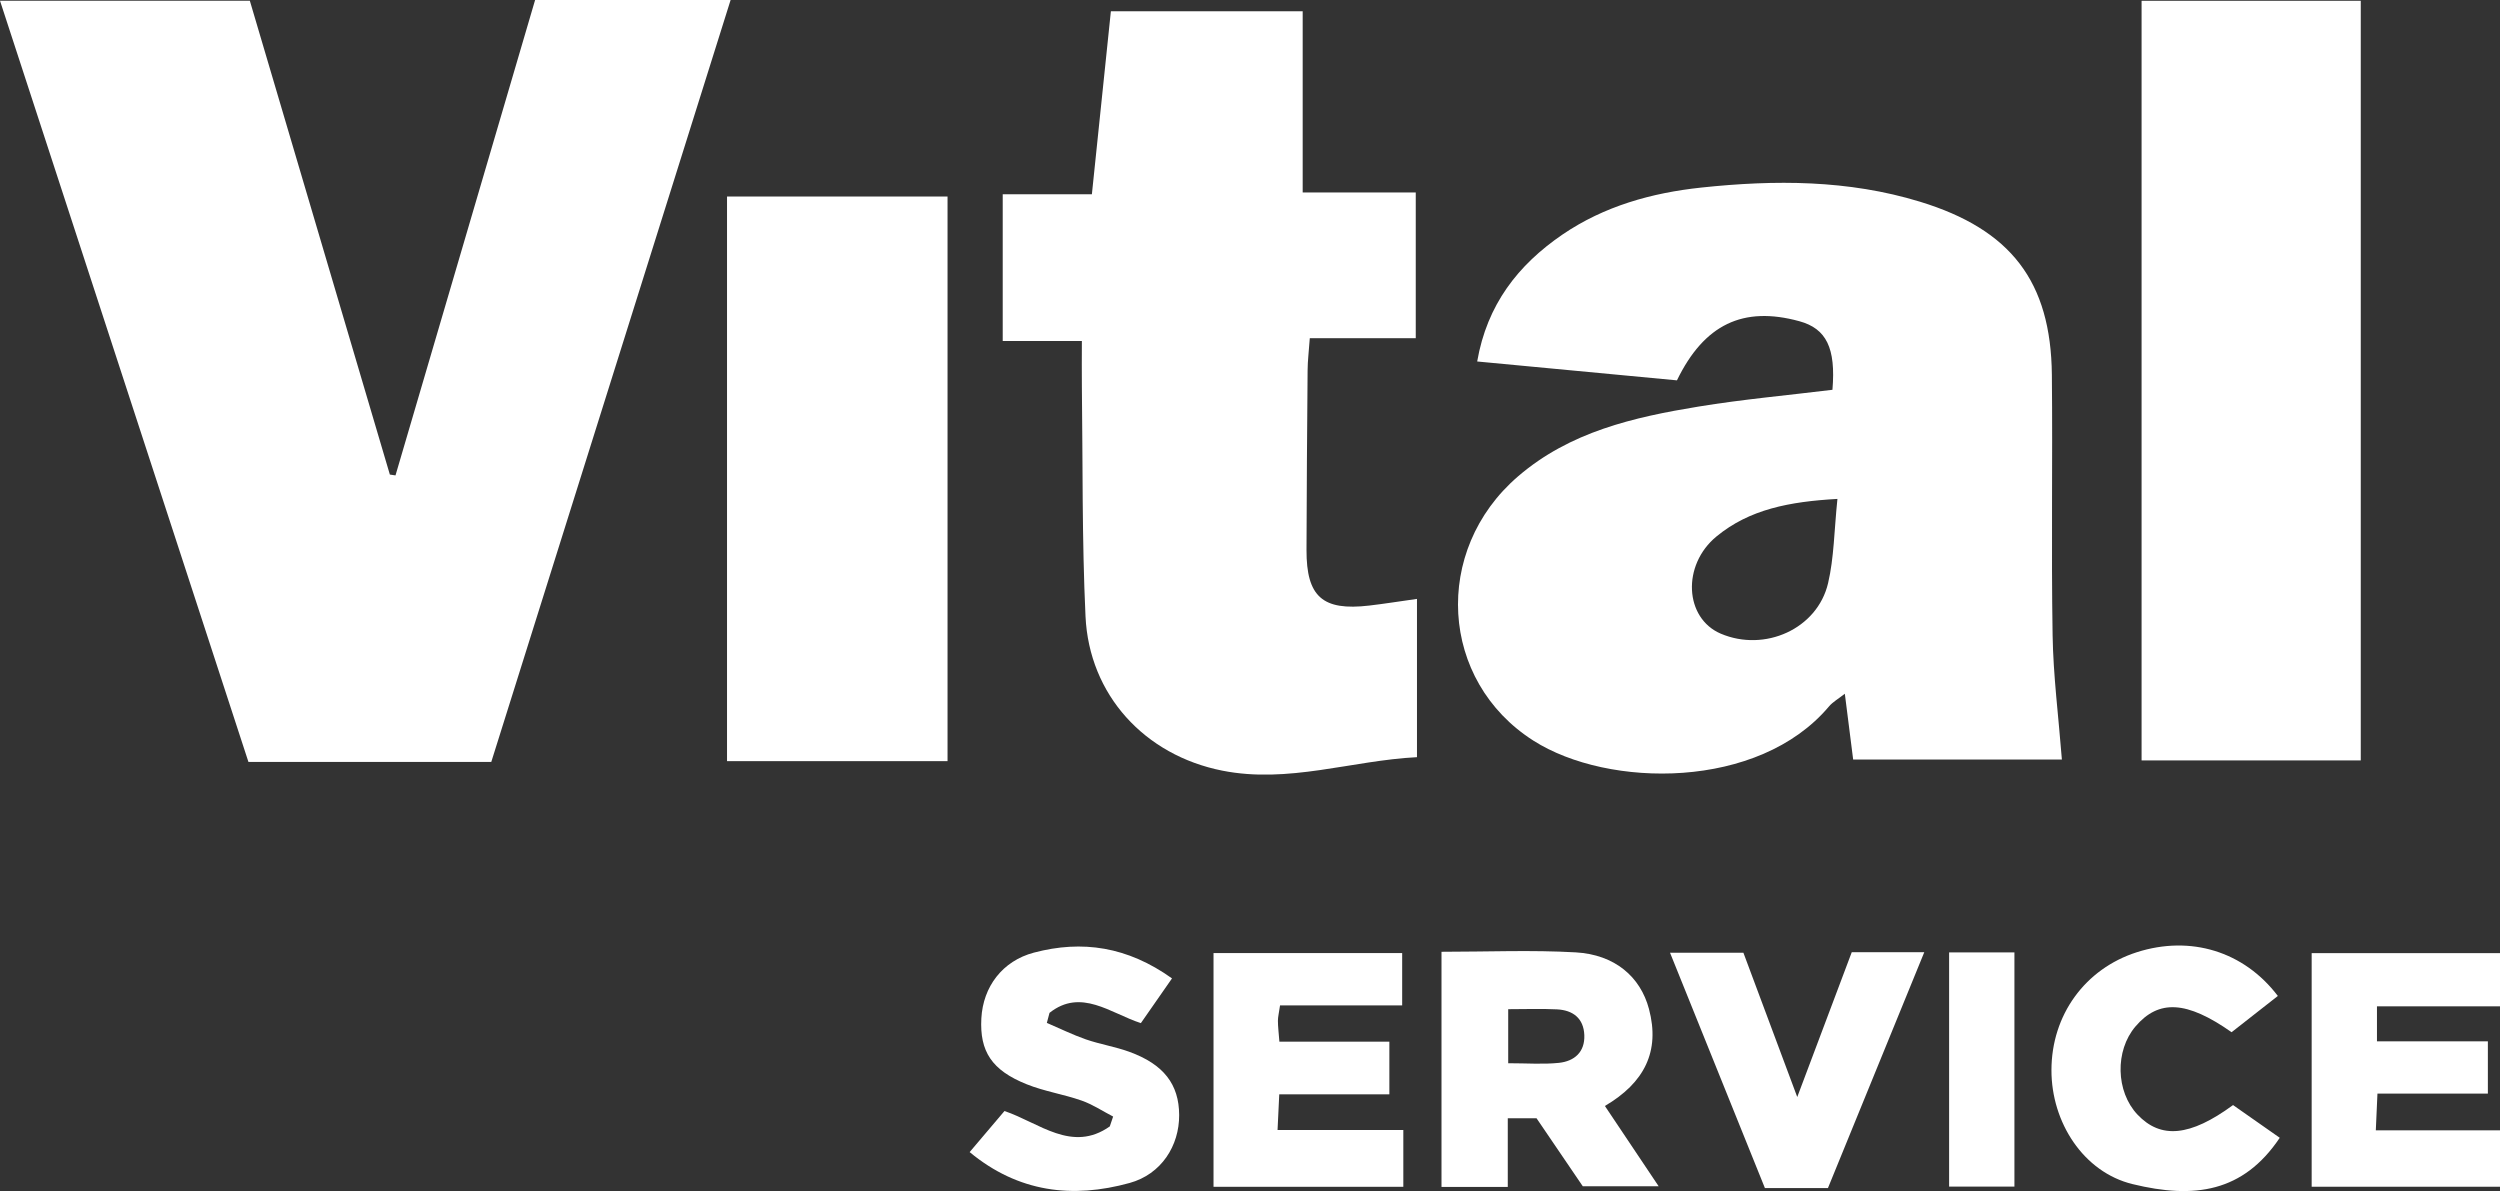 <?xml version="1.0" encoding="UTF-8"?> <svg xmlns="http://www.w3.org/2000/svg" width="191" height="91" viewBox="0 0 191 91" fill="none"><rect x="0" y="0" width="191" height="91" fill="#333333" stroke="none"/><g clip-path="url(#clip0_468_5194)"><path d="M40.882 0H55.819C49.684 19.529 43.614 38.856 37.534 58.211H18.98C12.692 38.939 6.381 19.603 0 0.055H19.087C22.634 12.061 26.21 24.159 29.785 36.257C29.929 36.28 30.073 36.298 30.216 36.321C33.764 24.237 37.312 12.153 40.882 0Z" fill="white"></path><path d="M139.999 29.776C140.264 26.588 139.536 25.105 137.467 24.54C133.178 23.364 130.196 24.779 128.119 29.059C123.124 28.586 118.084 28.109 112.857 27.617C113.609 23.277 115.974 20.241 119.377 17.917C122.558 15.749 126.189 14.734 129.978 14.33C135.599 13.733 141.2 13.733 146.682 15.409C153.624 17.531 156.693 21.495 156.763 28.642C156.828 35.269 156.712 41.901 156.819 48.534C156.87 51.625 157.268 54.711 157.528 58.027H141.581C141.39 56.512 141.182 54.886 140.945 53.002C140.458 53.388 140.022 53.627 139.726 53.981C134.356 60.356 122.883 60.232 117.161 56.59C109.978 52.024 109.407 42.048 115.978 36.395C119.938 32.986 124.812 31.875 129.769 31.062C133.159 30.506 136.596 30.199 139.99 29.781L139.999 29.776ZM140.38 38.117C136.707 38.324 133.66 38.911 131.142 40.983C128.476 43.178 128.703 47.229 131.462 48.41C134.824 49.843 138.845 48.051 139.665 44.556C140.124 42.599 140.129 40.537 140.38 38.117Z" fill="white"></path><path d="M108.257 45.76V57.848C103.249 58.105 98.431 59.883 93.381 58.877C87.44 57.697 83.211 53.081 82.933 47.087C82.659 41.226 82.729 35.347 82.655 29.477C82.641 28.417 82.655 27.356 82.655 26.051H76.608V14.84H83.42C83.902 10.178 84.371 5.681 84.871 0.859H99.525V14.702H108.164V25.84H100.068C99.998 26.837 99.905 27.567 99.901 28.297C99.864 32.872 99.827 37.442 99.817 42.016C99.808 45.594 101.046 46.683 104.612 46.265C105.753 46.132 106.889 45.948 108.266 45.755L108.257 45.76Z" fill="white"></path><path d="M180.362 58.096H163.617V0.06H180.362V58.096Z" fill="white"></path><path d="M72.392 58.151H55.545V15.014H72.392V58.156V58.151Z" fill="white"></path><path d="M115.194 90.683H110.131V72.716C113.646 72.716 117.026 72.569 120.388 72.761C123.365 72.931 125.327 74.622 125.981 77.083C126.843 80.321 125.638 82.719 122.614 84.496C123.95 86.49 125.239 88.414 126.723 90.633H120.926C119.85 89.053 118.654 87.289 117.393 85.438H115.194V90.683ZM115.222 81.231C116.678 81.231 117.898 81.327 119.094 81.203C120.286 81.079 121.093 80.376 121.042 79.081C120.991 77.795 120.17 77.175 118.951 77.115C117.75 77.056 116.539 77.102 115.227 77.102V81.231H115.222Z" fill="white"></path><path d="M181.6 76.886V79.559H190.073V83.55H181.637C181.591 84.57 181.559 85.351 181.512 86.356H191V90.669H176.611V72.817H191V76.886H181.6Z" fill="white"></path><path d="M97.796 76.808C97.712 77.396 97.633 77.69 97.633 77.984C97.633 78.434 97.693 78.884 97.745 79.582H106.147V83.605H97.735C97.689 84.593 97.656 85.332 97.605 86.334H107.214V90.674H92.713V72.812H107.126V76.812H97.796V76.808Z" fill="white"></path><path d="M74.085 88.015C75.017 86.917 75.847 85.934 76.742 84.882C79.395 85.778 81.894 88.097 84.788 86.058C84.871 85.805 84.96 85.557 85.043 85.305C84.241 84.891 83.476 84.377 82.632 84.083C81.259 83.601 79.784 83.38 78.439 82.838C75.764 81.768 74.841 80.321 74.975 77.805C75.105 75.389 76.58 73.418 78.991 72.78C82.673 71.806 86.137 72.316 89.541 74.75C88.743 75.898 87.983 76.987 87.162 78.167C84.834 77.409 82.59 75.476 80.183 77.382C80.114 77.639 80.049 77.892 79.979 78.149C80.971 78.572 81.941 79.054 82.956 79.407C84.041 79.784 85.191 79.963 86.267 80.353C88.906 81.309 90.079 82.843 90.088 85.19C90.098 87.532 88.734 89.709 86.3 90.38C81.945 91.583 77.804 91.106 74.08 88.019L74.085 88.015Z" fill="white"></path><path d="M174.171 86.931C171.38 91.087 167.651 91.62 162.931 90.467C159.174 89.553 156.726 85.746 156.731 81.764C156.731 77.552 159.295 74.015 163.26 72.748C167.345 71.443 171.426 72.669 174.028 76.091C172.845 77.019 171.658 77.947 170.494 78.861C167.062 76.45 164.925 76.339 163.149 78.424C161.572 80.275 161.646 83.399 163.302 85.153C165.078 87.032 167.313 86.843 170.605 84.427C171.723 85.213 172.896 86.03 174.171 86.926V86.931Z" fill="white"></path><path d="M127.59 72.789H133.196C134.476 76.22 135.793 79.752 137.31 83.812C138.817 79.812 140.138 76.303 141.474 72.748H147.015C144.507 78.884 142.081 84.823 139.656 90.766H134.838C132.441 84.823 130.062 78.916 127.59 72.789Z" fill="white"></path><path d="M148.912 90.651C148.912 89.172 148.912 87.817 148.912 86.462C148.912 81.924 148.912 77.391 148.912 72.761H153.902V90.656H148.912V90.651Z" fill="white"></path></g><defs><clipPath id="clip0_468_5194"><rect width="191" height="91" fill="white"></rect></clipPath></defs></svg> 